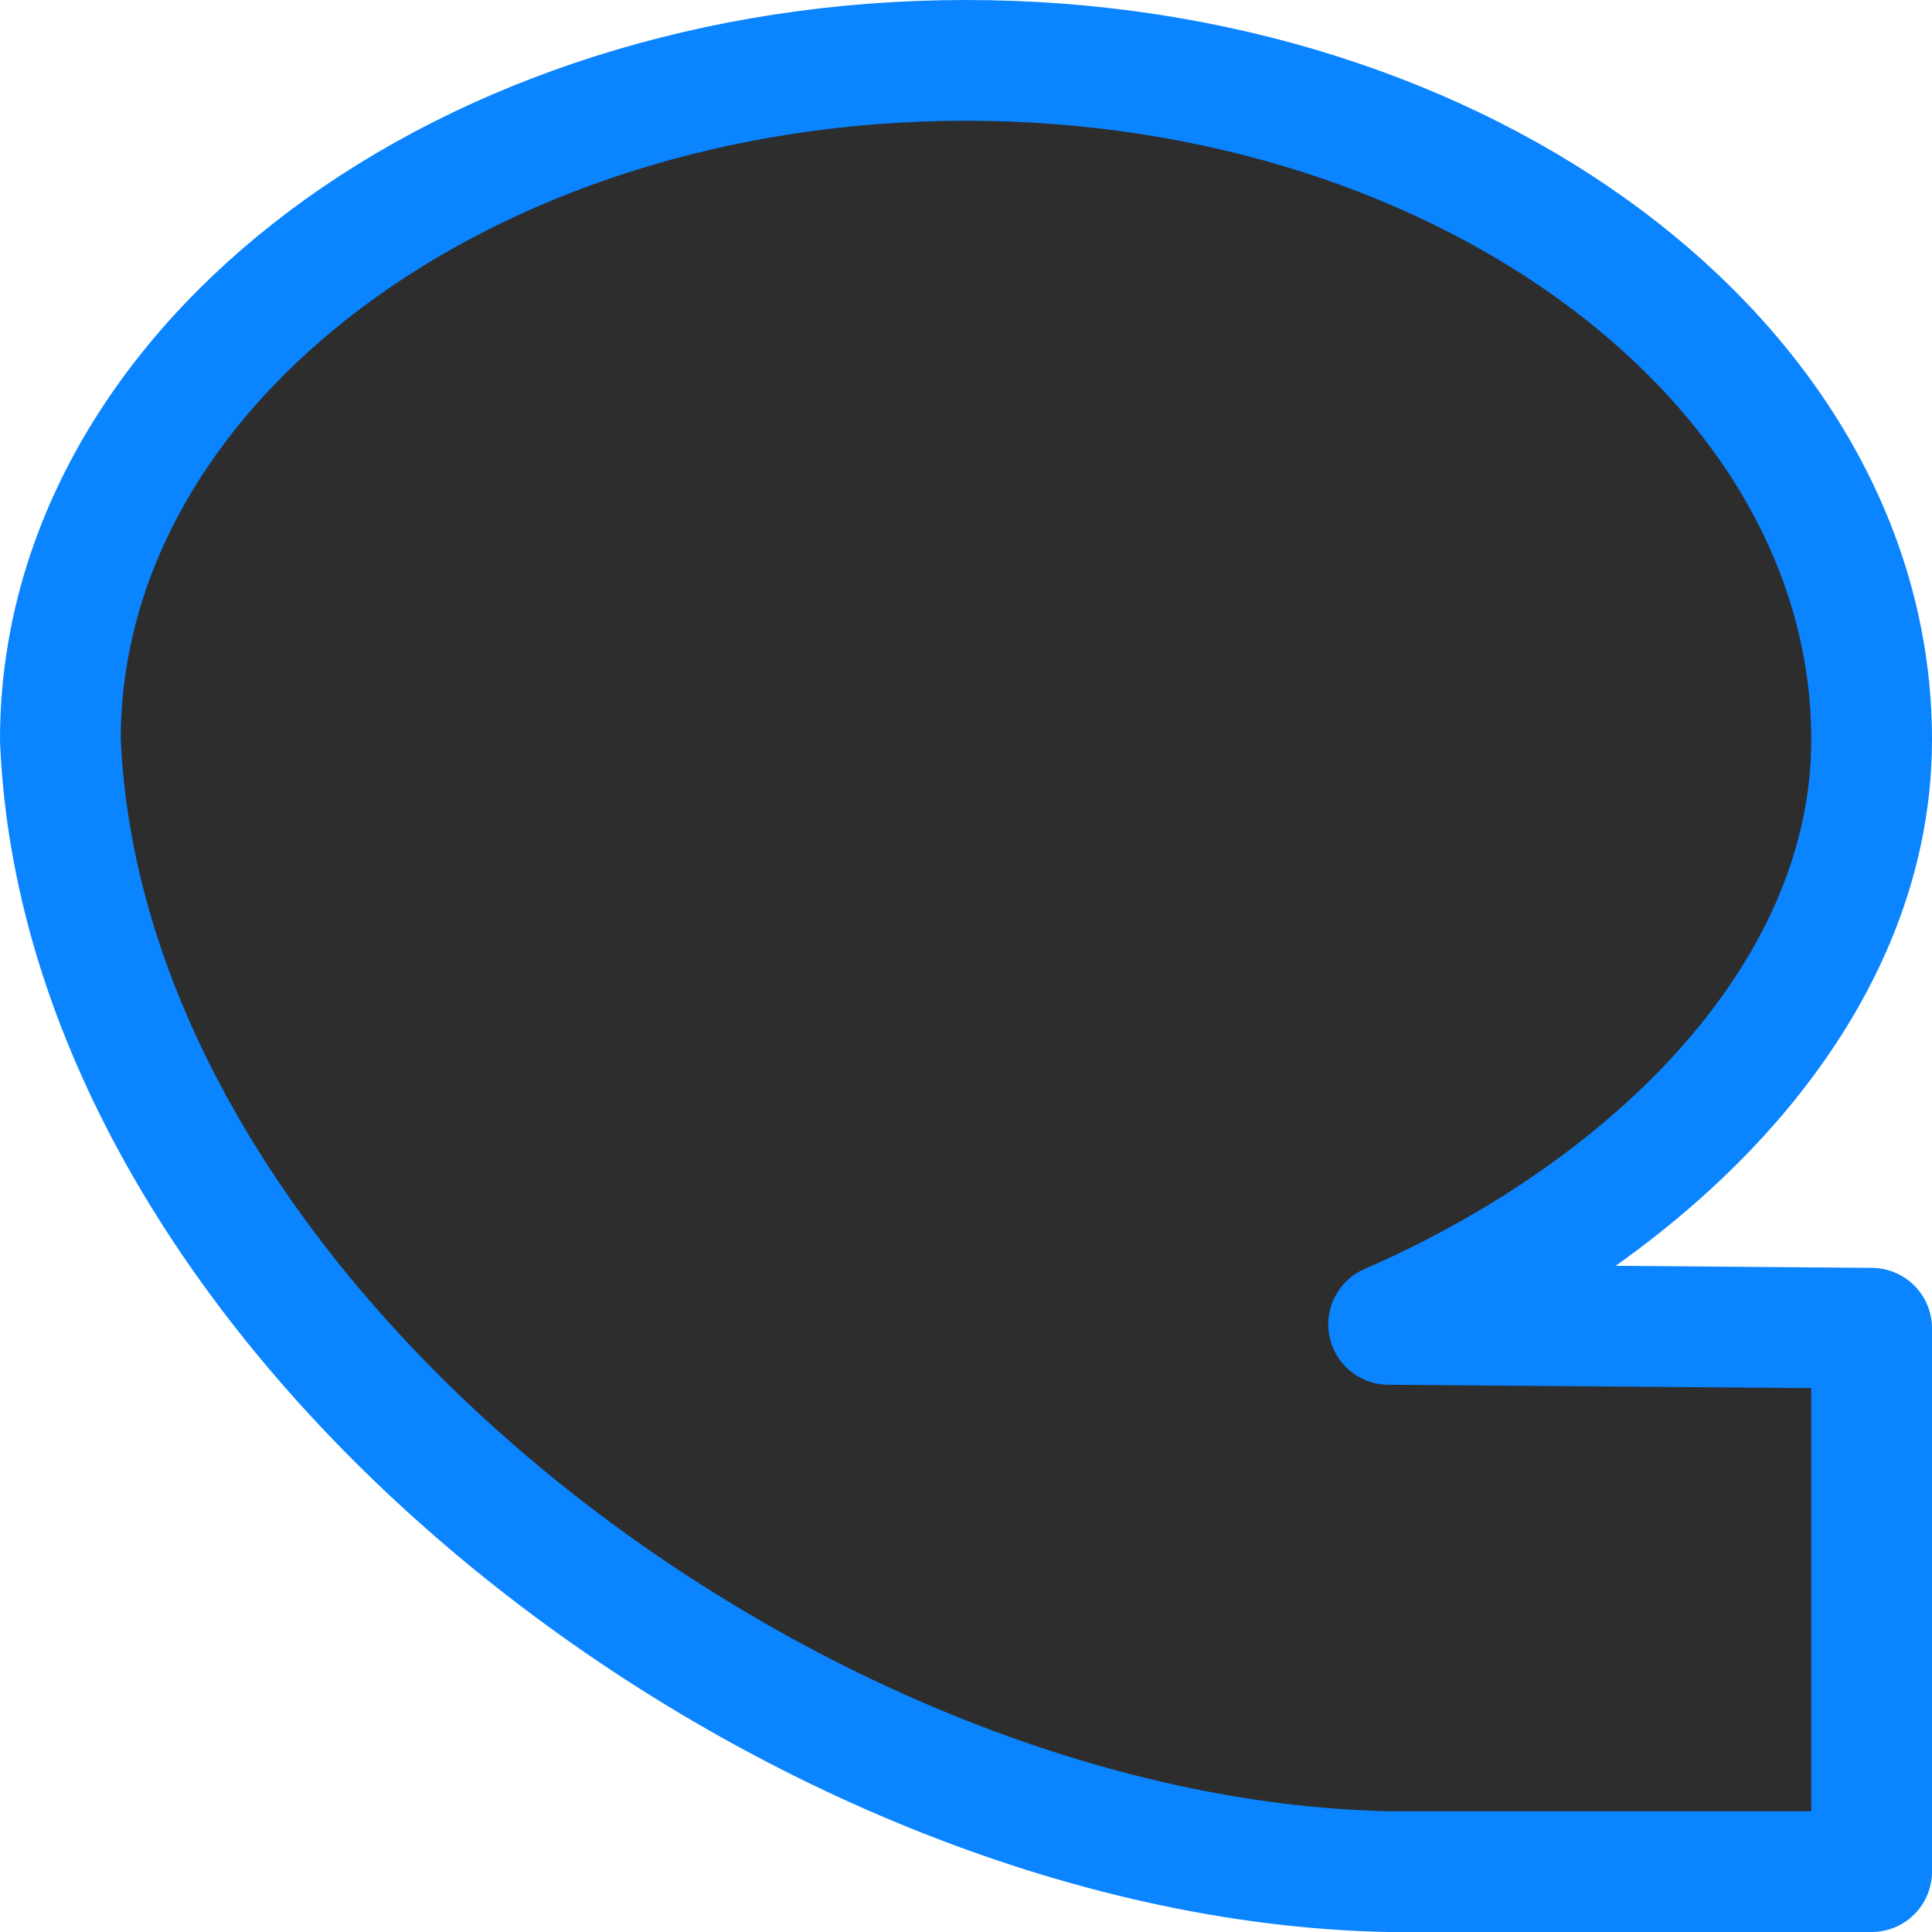 <svg viewBox="0 0 16 16" xmlns="http://www.w3.org/2000/svg" xmlns:xlink="http://www.w3.org/1999/xlink"><linearGradient id="a" gradientUnits="userSpaceOnUse" x1="-19.525" x2="-19.458" y1="6.034" y2="-9.263"><stop offset="0" stop-color="#2d2d2d"/><stop offset="1" stop-color="#2d2d2d"/></linearGradient>

/&amp;gt;<path d="m8 .5c-4.142 0-7.5 2.518-7.5 5.625 0 2.076 1.769 3.869 4 4.843l-4 .032v4.5l4-0c4.969-.1 10.804-4.555 11-9.375 0-3.107-3.358-5.625-7.5-5.625z" fill="url(#a)" stroke="#0a84ff" stroke-linejoin="round" transform="matrix(-1 0 0 1 16 0)"/></svg>